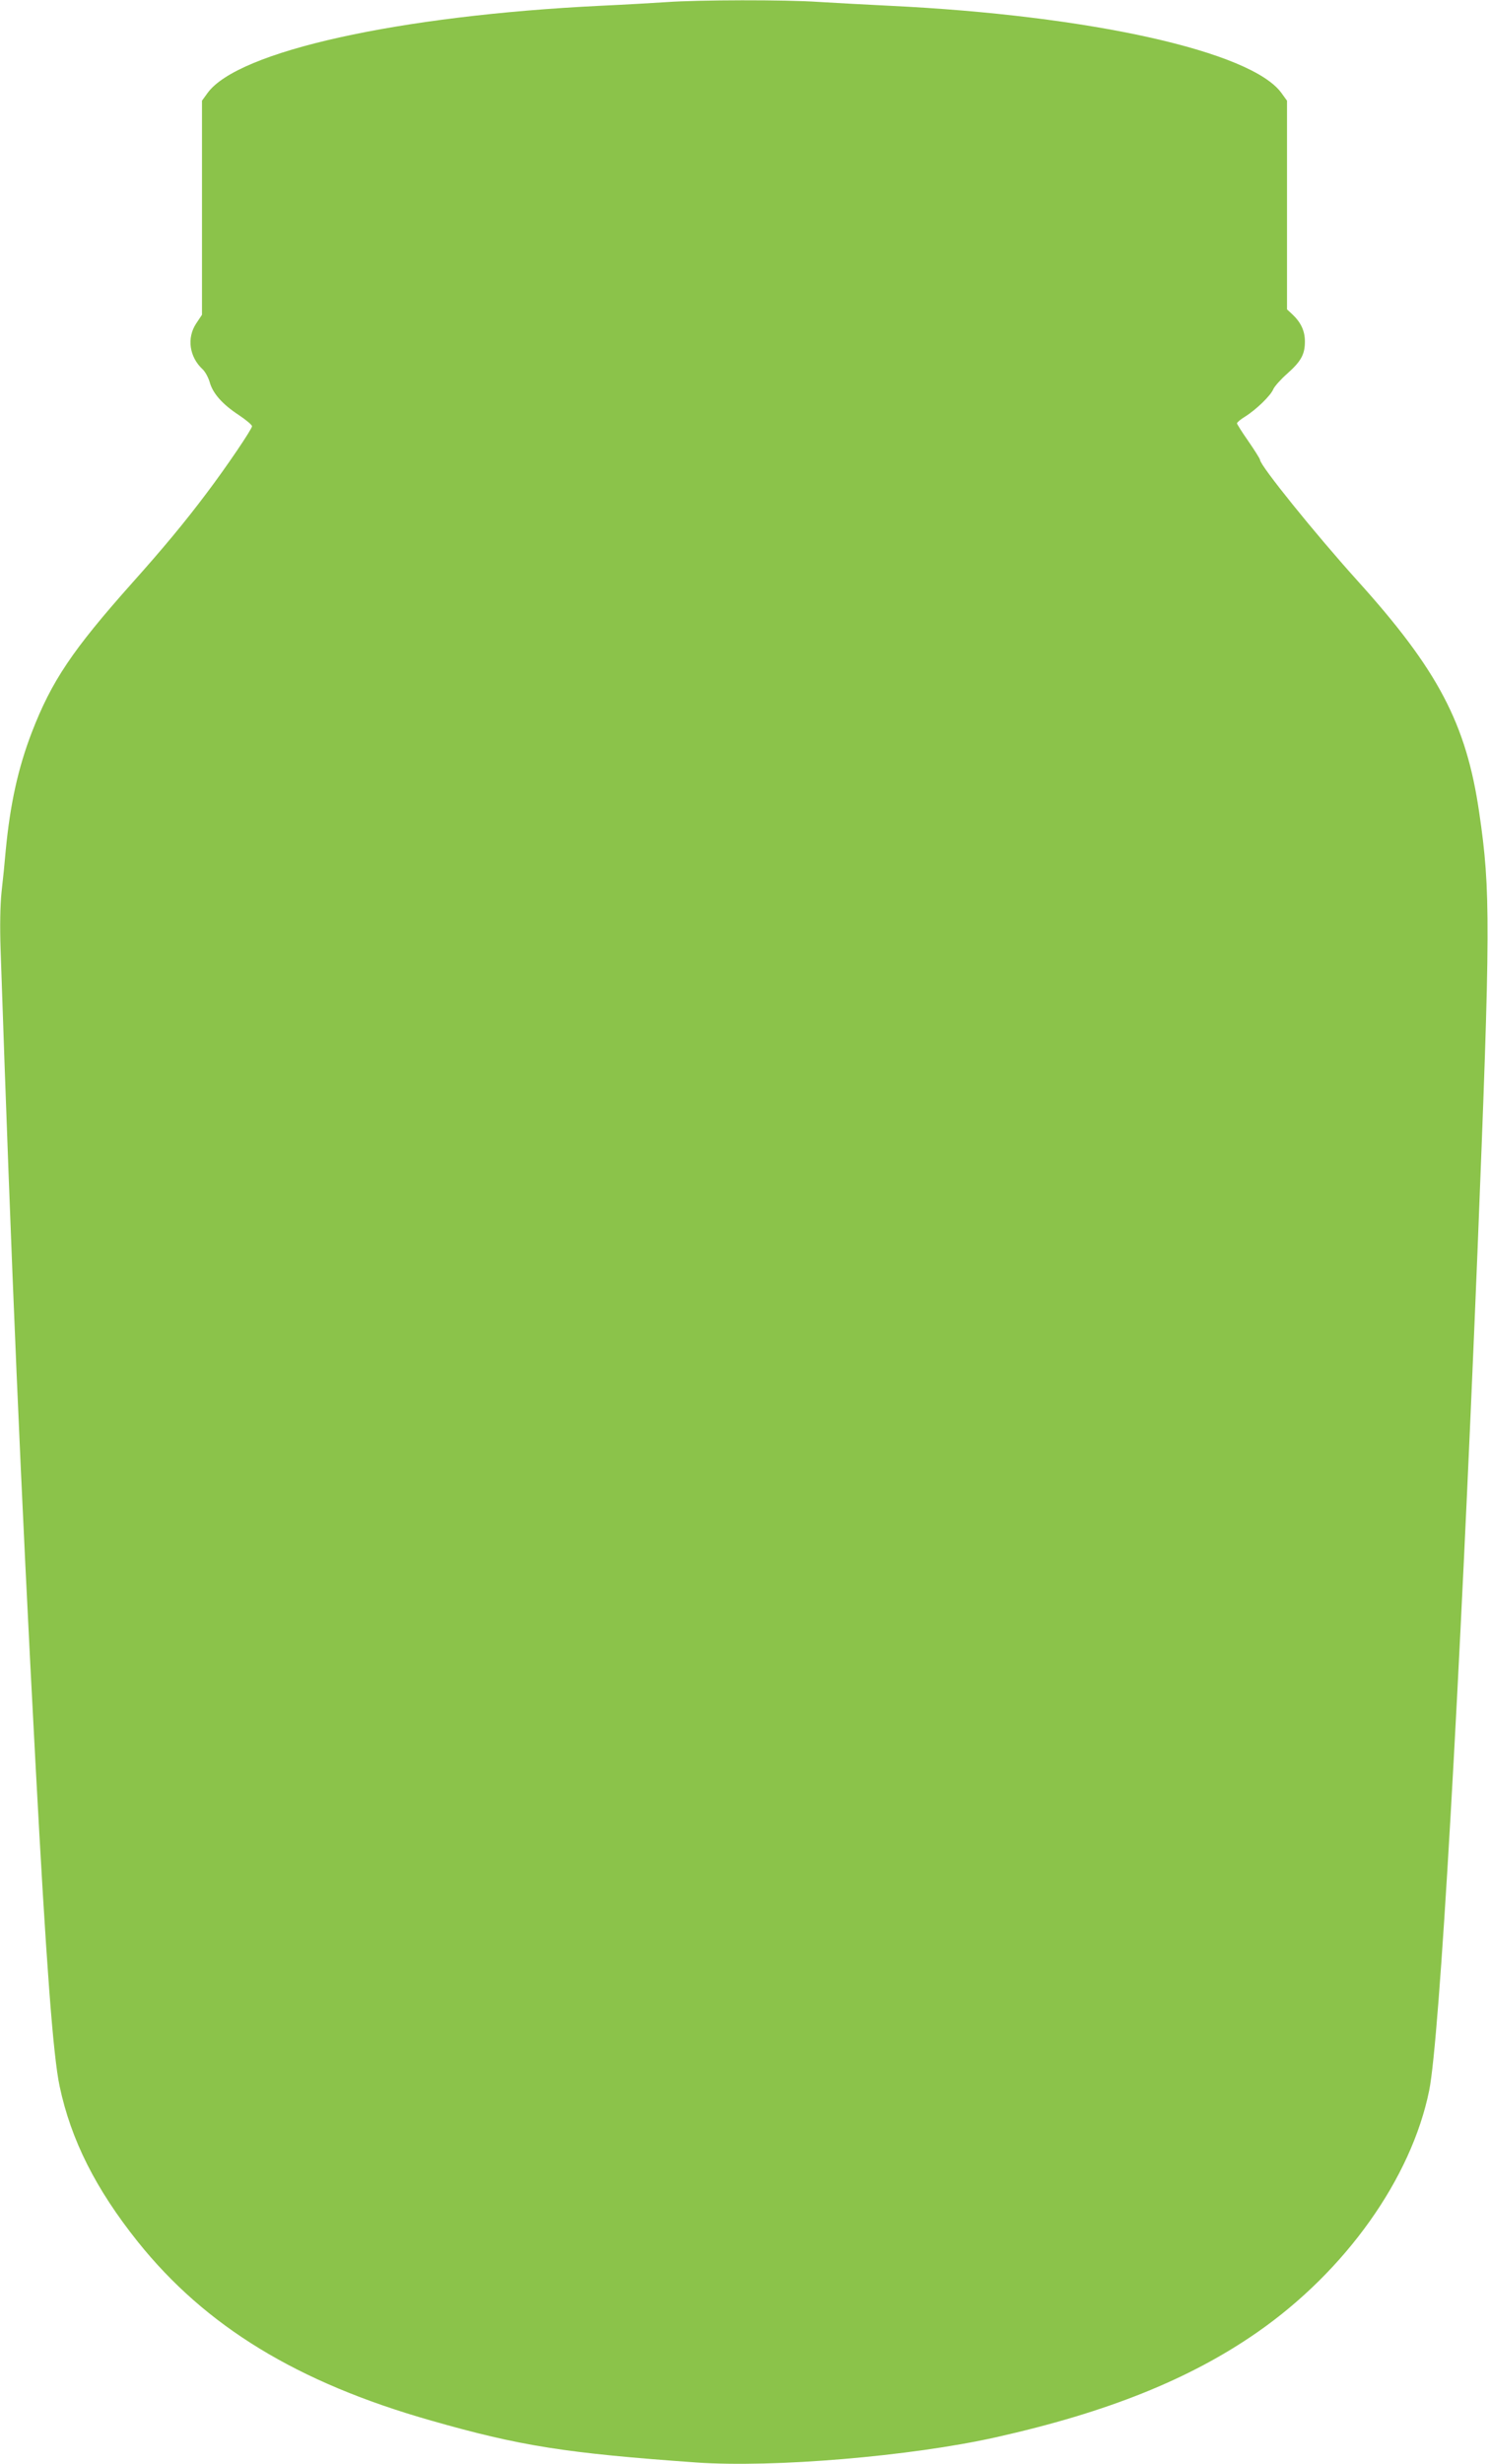 <?xml version="1.0" standalone="no"?>
<!DOCTYPE svg PUBLIC "-//W3C//DTD SVG 20010904//EN"
 "http://www.w3.org/TR/2001/REC-SVG-20010904/DTD/svg10.dtd">
<svg version="1.0" xmlns="http://www.w3.org/2000/svg"
 width="774pt" height="1280pt" viewBox="0 0 774 1280"
 preserveAspectRatio="xMidYMid meet">
<g transform="translate(0,1280) scale(0.1,-0.1)"
fill="#8bc34a" stroke="none">
<path d="M3465 12789 c-60 -4 -215 -13 -344 -19 -1049 -51 -1885 -236 -2042
-453 l-29 -40 0 -556 0 -556 -30 -45 c-50 -75 -36 -174 33 -238 14 -13 30 -43
37 -67 16 -58 65 -114 150 -170 39 -26 70 -52 70 -59 0 -15 -132 -210 -237
-349 -112 -149 -225 -285 -385 -464 -312 -350 -420 -511 -523 -778 -71 -185
-112 -371 -135 -610 -5 -60 -15 -159 -22 -219 -7 -68 -9 -179 -5 -295 56
-1656 105 -2801 182 -4241 55 -1028 91 -1508 125 -1667 59 -278 187 -533 406
-807 353 -441 831 -732 1524 -929 465 -133 704 -170 1380 -218 401 -28 1114
32 1557 131 577 129 1007 301 1358 545 459 319 801 799 894 1256 54 265 158
2070 251 4354 68 1696 69 1878 9 2285 -67 461 -214 740 -634 1205 -219 243
-505 597 -505 626 0 5 -27 48 -60 96 -33 47 -60 90 -60 94 0 5 19 21 42 35 59
37 134 110 147 143 7 15 39 51 72 80 72 64 92 100 92 167 0 56 -21 100 -67
143 l-26 24 0 542 0 542 -29 40 c-156 216 -995 403 -2036 453 -121 6 -287 15
-370 20 -171 12 -626 11 -790 -1z"/>
</g>
</svg>
